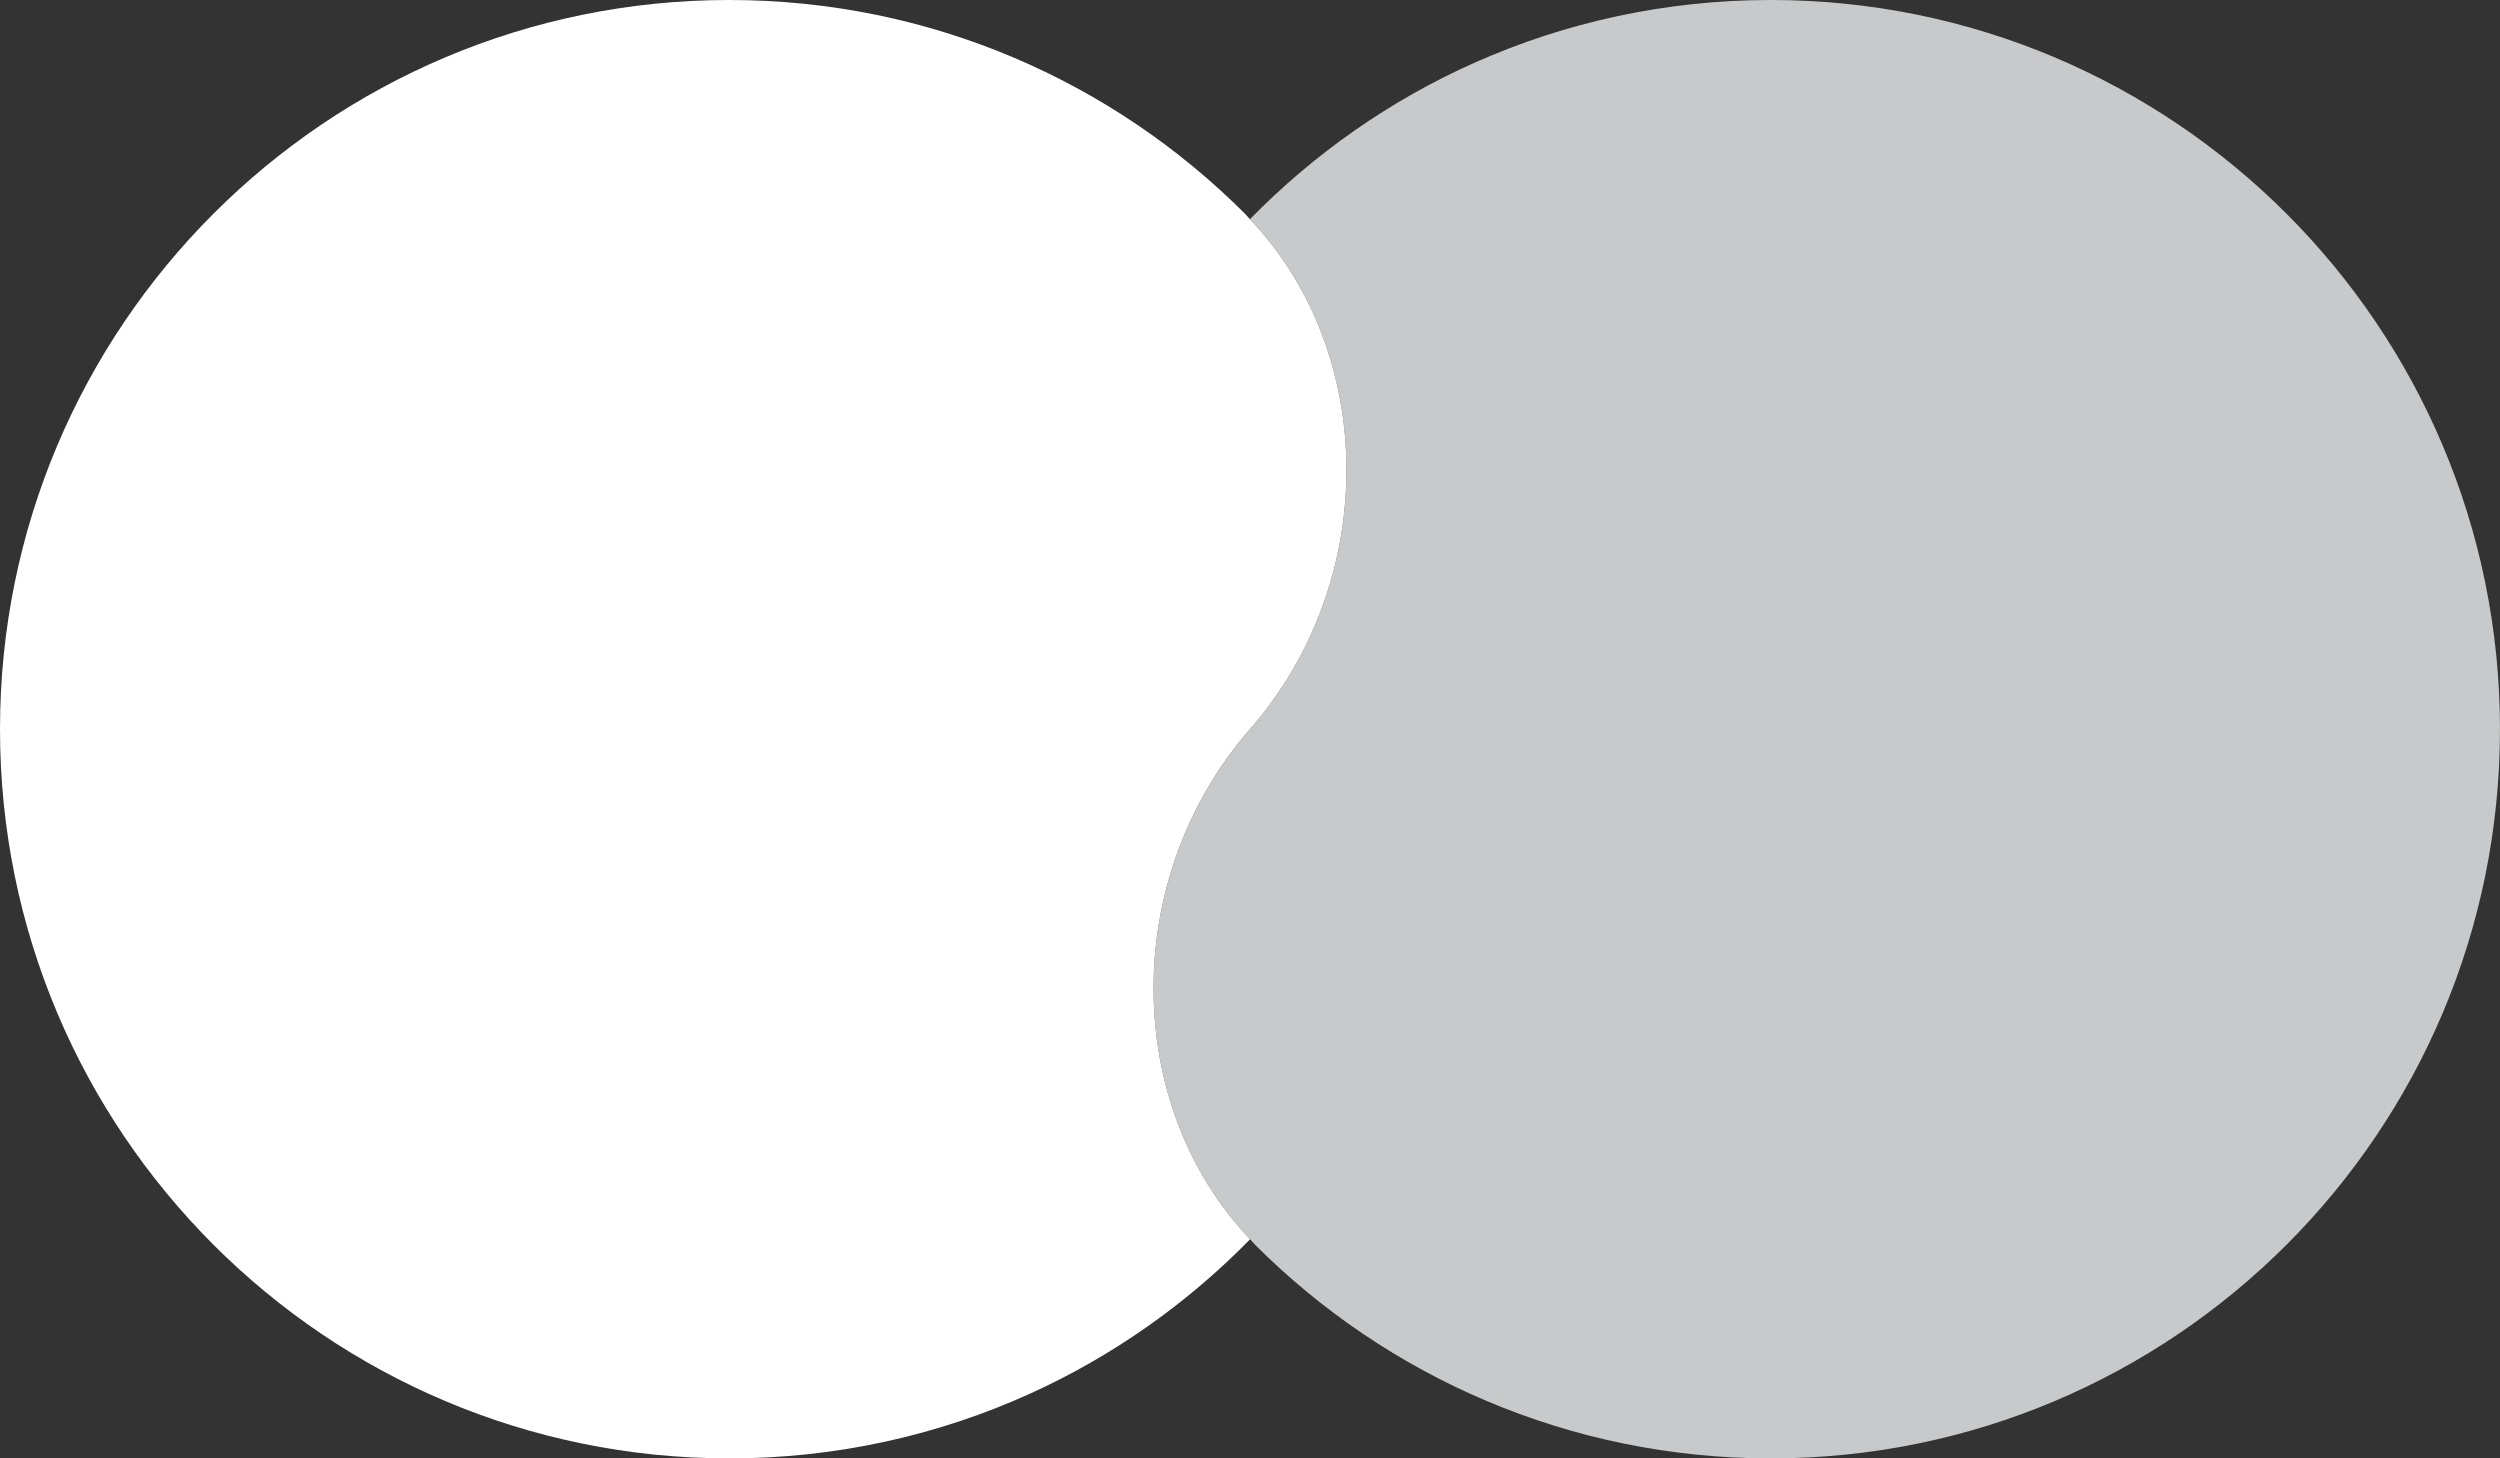 <?xml version="1.0" encoding="UTF-8"?><svg id="b" xmlns="http://www.w3.org/2000/svg" viewBox="0 0 81.31 47.433"><rect x="0" y="0" width="81.31" height="47.433" fill="#333333" stroke="none"/><defs><style>.d{fill:#c8c9ca;}.d,.e{stroke-width:0px;}.e{fill:#fff;}</style></defs><g id="c"><path class="d" d="M74.363,6.947c-4.292-4.291-10.221-6.947-16.77-6.947-3.428,0-6.687.728-9.629,2.037-2.756,1.226-5.23,2.967-7.312,5.093,4.123,4.32,4.248,11.718.003,16.587-4.246,4.871-4.12,12.27.005,16.589.056.06.106.124.163.182,4.292,4.291,10.221,6.945,16.77,6.945,6.549,0,12.478-2.654,16.77-6.945,4.292-4.292,6.946-10.221,6.946-16.771,0-6.549-2.654-12.478-6.946-16.77Z"/><path class="e" d="M40.655,23.717c4.245-4.869,4.12-12.267-.003-16.587-.057-.06-.106-.125-.165-.183C36.195,2.655,30.266,0,23.717,0S11.238,2.655,6.946,6.947C2.655,11.239,0,17.168,0,23.717c0,6.55,2.655,12.479,6.946,16.771,4.292,4.291,10.221,6.945,16.77,6.945,3.492,0,6.807-.754,9.792-2.109,2.691-1.222,5.11-2.934,7.151-5.019-4.124-4.319-4.25-11.718-.005-16.589Z"/></g></svg>